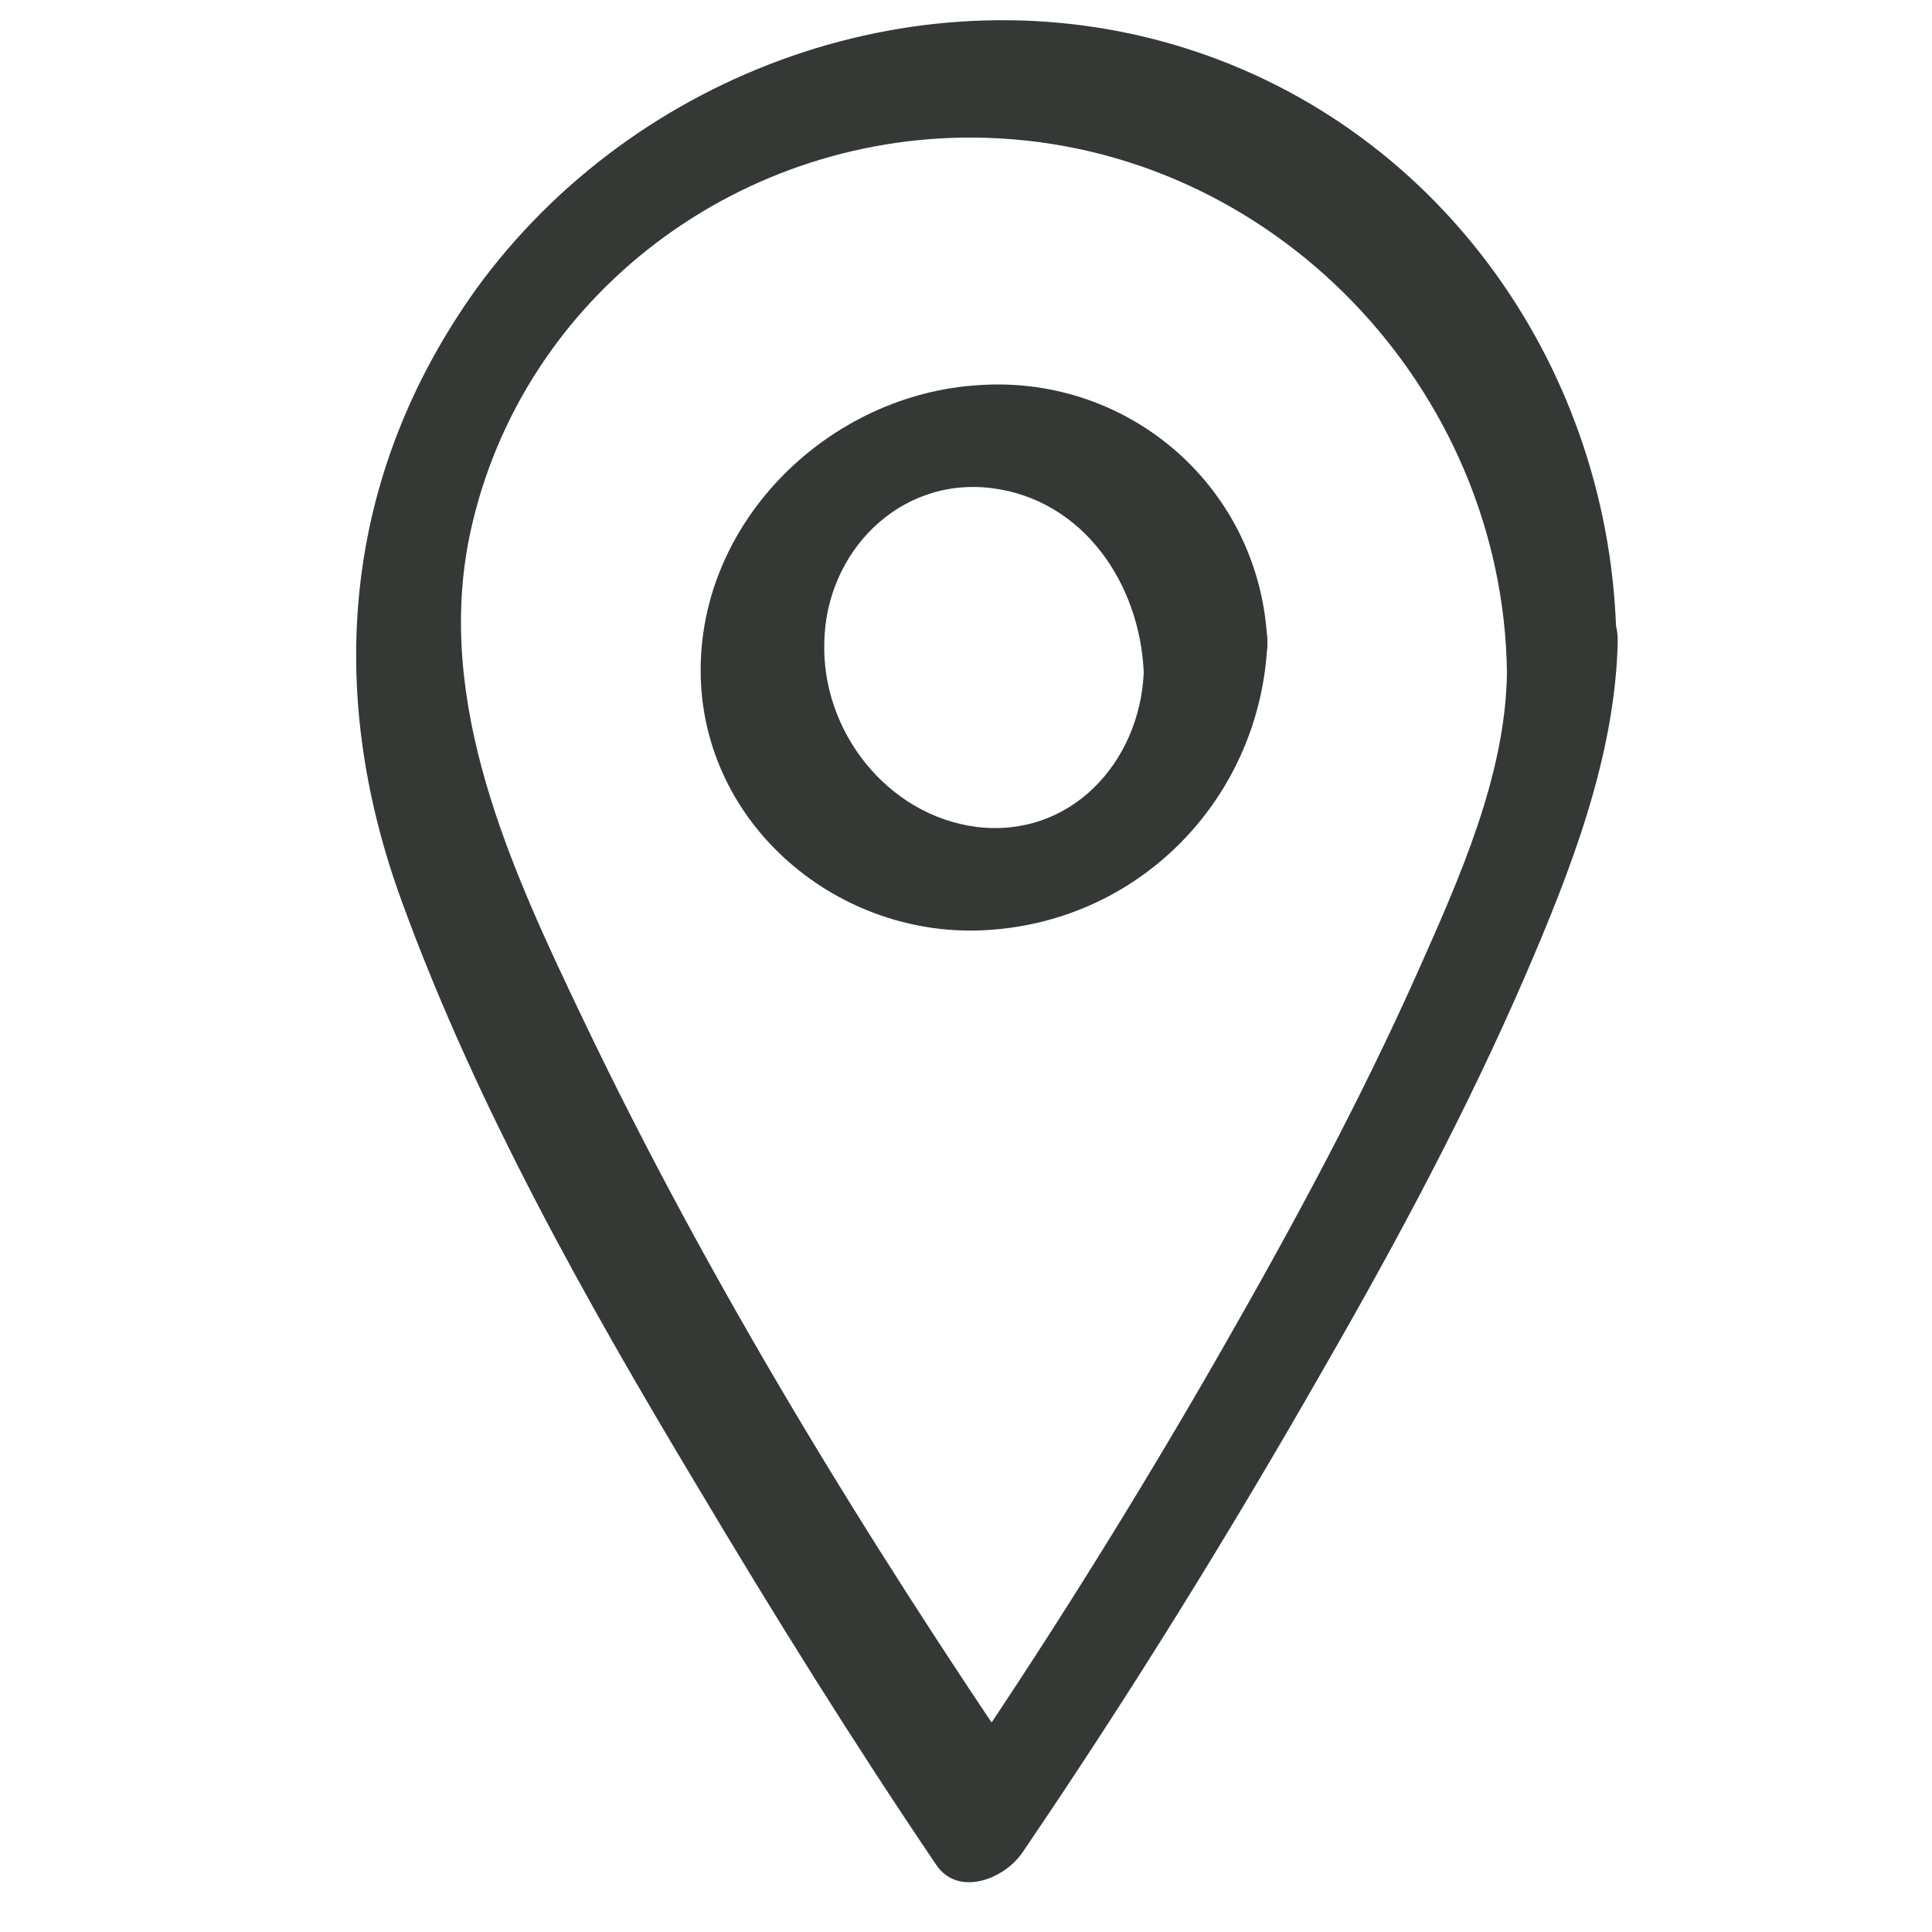 <?xml version="1.0" encoding="UTF-8"?> <svg xmlns="http://www.w3.org/2000/svg" viewBox="0 0 50.00 50.00" data-guides="{&quot;vertical&quot;:[],&quot;horizontal&quot;:[]}"><path fill="#343935" stroke="none" fill-opacity="1" stroke-width="1" stroke-opacity="1" alignment-baseline="baseline" baseline-shift="baseline" class="st0" id="tSvg97b261b27a" title="Path 9" d="M39 17.4C38.967 20.067 37.767 22.733 36.7 25.133C35.2 28.5 33.433 31.767 31.6 34.967C29.367 38.867 26.967 42.7 24.433 46.4C25.167 46.3 25.933 46.2 26.667 46.067C22.4 39.8 18.367 33.233 15.1 26.4C13.233 22.5 11.233 18.2 12.167 13.8C13.5 7.6 19.233 3.367 25.533 3.567C32.967 3.8 38.9 10.067 39 17.4C39.033 19.467 41.867 18.2 41.833 16.6C41.733 9.667 37.367 3.333 30.633 1.233C23.9 -0.867 16.433 1.833 12.333 7.467C8.867 12.3 8.4 17.867 10.4 23.333C12.333 28.633 15.167 33.667 18.067 38.5C20.033 41.8 22.067 45.067 24.233 48.267C24.8 49.1 26 48.633 26.467 47.933C29.233 43.867 31.833 39.667 34.267 35.4C36.167 32.1 37.967 28.733 39.467 25.267C40.633 22.567 41.8 19.6 41.867 16.6C41.867 14.533 39.033 15.8 39 17.4Z"></path><path fill="#343935" stroke="none" fill-opacity="1" stroke-width="1" stroke-opacity="1" alignment-baseline="baseline" baseline-shift="baseline" class="st0" id="tSvg6bdf0ab073" title="Path 10" d="M29.6 17.4C29.5 19.733 27.7 21.7 25.267 21.4C22.967 21.1 21.267 18.933 21.333 16.633C21.367 14.3 23.267 12.333 25.667 12.633C28.033 12.933 29.5 15.1 29.6 17.4C29.667 19.167 32.867 18.233 32.8 16.633C32.633 12.667 29.267 9.7 25.333 9.967C21.467 10.2 18.1 13.467 18.133 17.4C18.167 21.367 21.733 24.333 25.6 24.067C29.6 23.8 32.633 20.567 32.8 16.633C32.867 14.9 29.667 15.8 29.6 17.4Z"></path><defs></defs></svg> 